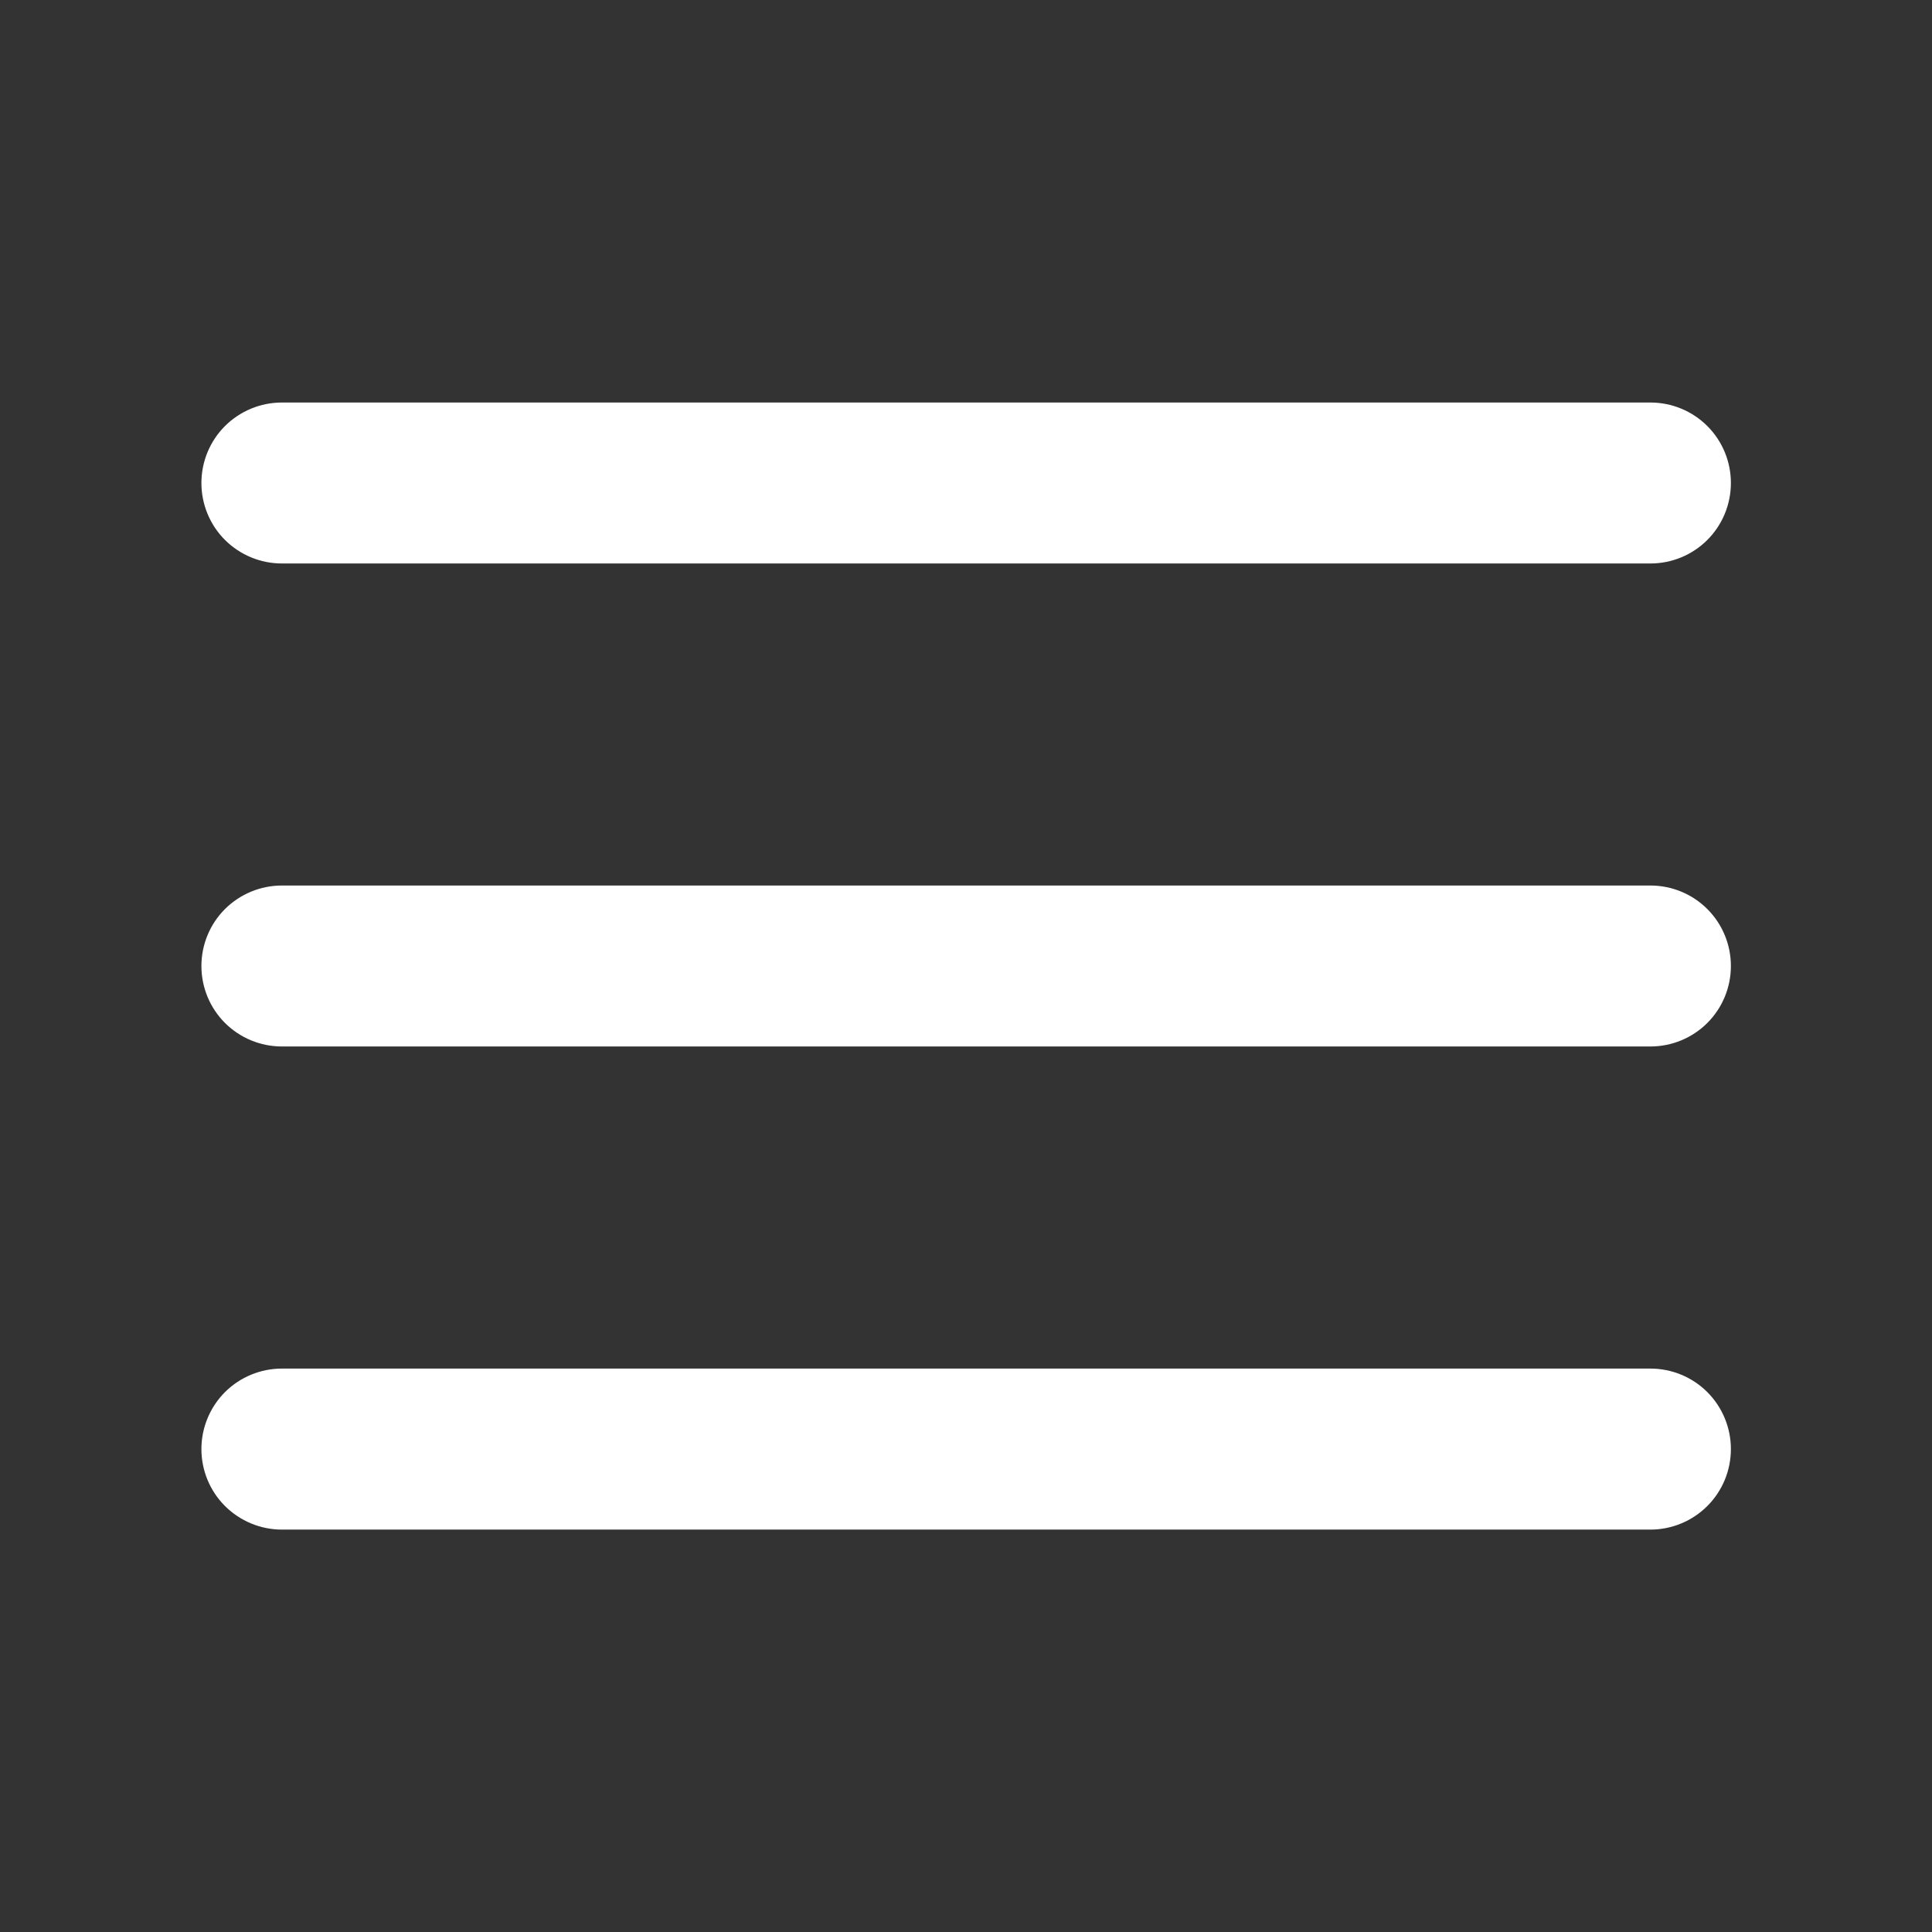 <svg width="32" height="32" viewBox="0 0 32 32" fill="none" xmlns="http://www.w3.org/2000/svg">
<rect x="0" y="0" width="32" height="32" fill="#333333" stroke="none"/>
<g id="iconamoon:menu-burger-horizontal-fill">
<path id="Vector" fill-rule="evenodd" clip-rule="evenodd" d="M4.669 6.667C4.316 6.667 3.977 6.807 3.726 7.057C3.476 7.307 3.336 7.646 3.336 8C3.336 8.354 3.476 8.693 3.726 8.943C3.977 9.193 4.316 9.333 4.669 9.333H27.336C27.69 9.333 28.029 9.193 28.279 8.943C28.529 8.693 28.669 8.354 28.669 8C28.669 7.646 28.529 7.307 28.279 7.057C28.029 6.807 27.69 6.667 27.336 6.667H4.669ZM3.336 16C3.336 15.646 3.476 15.307 3.726 15.057C3.977 14.807 4.316 14.667 4.669 14.667H27.336C27.69 14.667 28.029 14.807 28.279 15.057C28.529 15.307 28.669 15.646 28.669 16C28.669 16.354 28.529 16.693 28.279 16.943C28.029 17.193 27.69 17.333 27.336 17.333H4.669C4.316 17.333 3.977 17.193 3.726 16.943C3.476 16.693 3.336 16.354 3.336 16ZM3.336 24.001C3.336 23.648 3.476 23.309 3.726 23.058C3.977 22.808 4.316 22.668 4.669 22.668H27.336C27.69 22.668 28.029 22.808 28.279 23.058C28.529 23.309 28.669 23.648 28.669 24.001C28.669 24.355 28.529 24.694 28.279 24.944C28.029 25.194 27.69 25.335 27.336 25.335H4.669C4.316 25.335 3.977 25.194 3.726 24.944C3.476 24.694 3.336 24.355 3.336 24.001Z" fill="white"/>
</g>
</svg>
